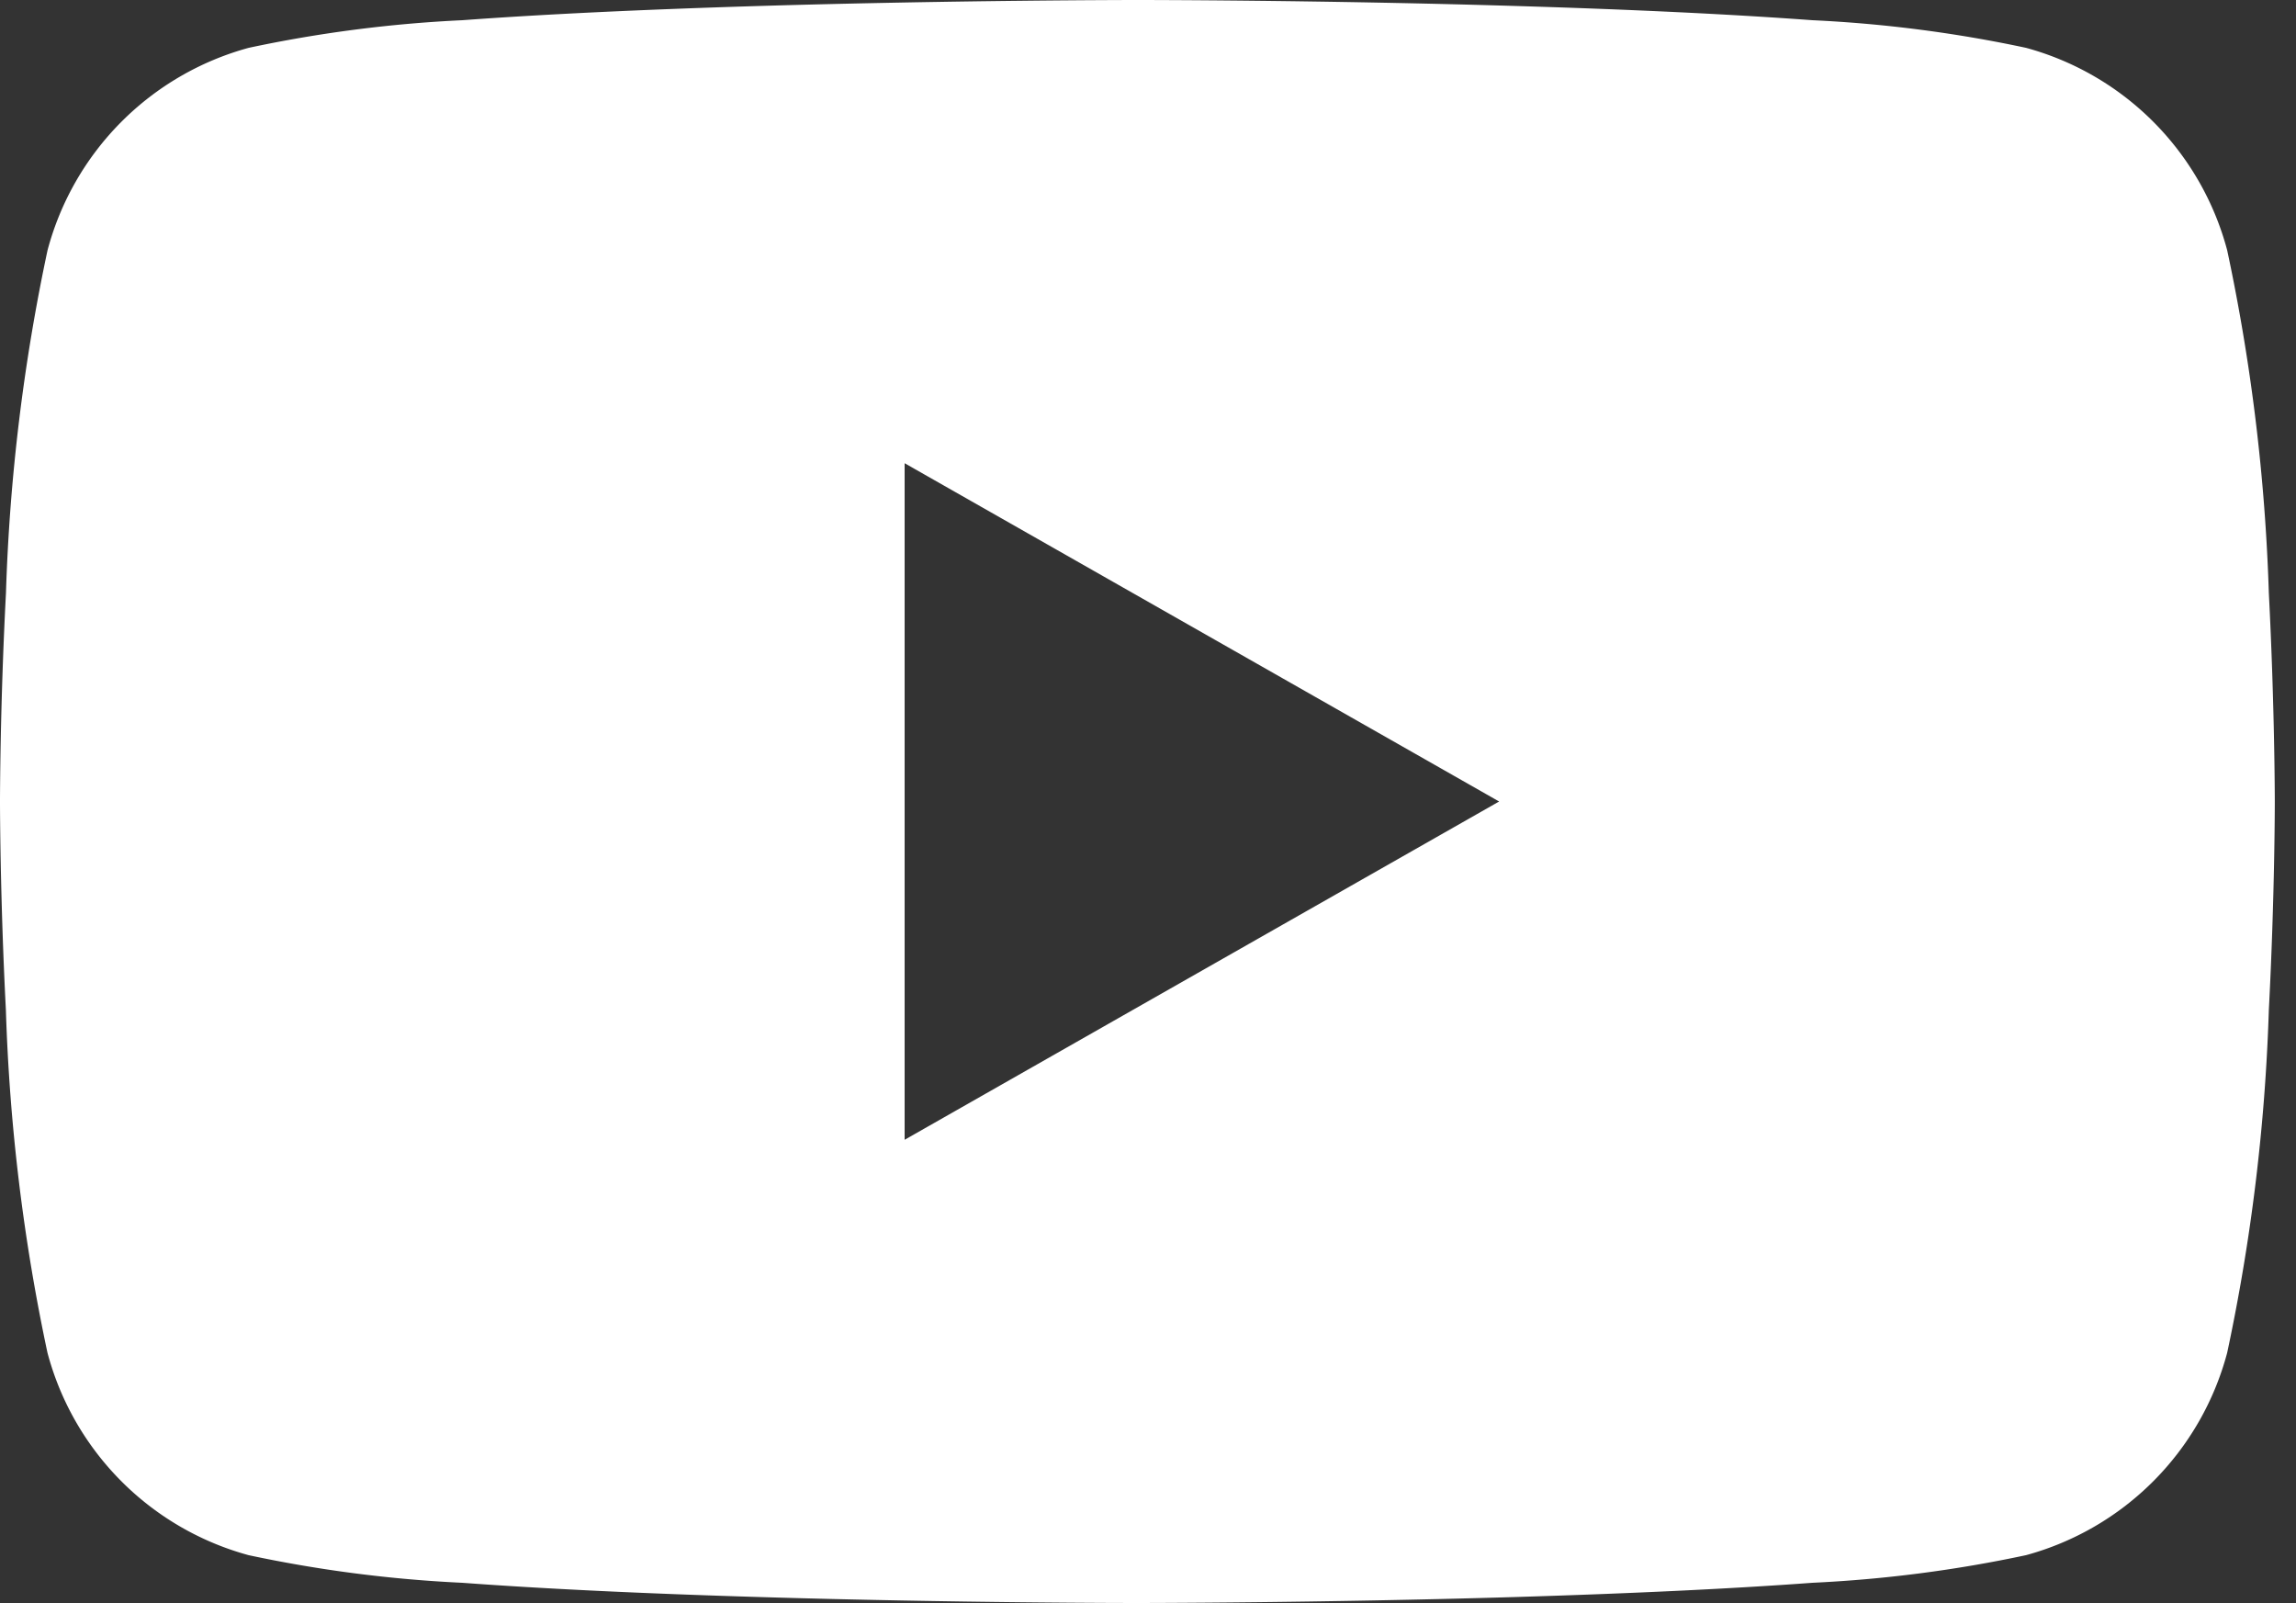 <svg xmlns="http://www.w3.org/2000/svg" xmlns:xlink="http://www.w3.org/1999/xlink" width="30" height="20.94" viewBox="0 0 30 20.94">
  <rect x="0" y="0" width="30" height="20.94" fill="#333333" stroke="none"/>
  <defs>
    <clipPath id="clip-YouTube_blanc">
      <rect width="30" height="20.94"/>
    </clipPath>
  </defs>
  <g id="YouTube_blanc" clip-path="url(#clip-YouTube_blanc)">
    <path id="youtube" d="M-857.14-457.06c-.023,0-2.353,0-4.937-.078-1.517-.045-2.824-.108-3.883-.186a17.215,17.215,0,0,1-2.792-.361,3.734,3.734,0,0,1-2.628-2.645,25.233,25.233,0,0,1-.543-4.475C-872-466.3-872-467.518-872-467.53s0-1.234.078-2.725a25.234,25.234,0,0,1,.543-4.475,3.734,3.734,0,0,1,2.628-2.645,17.207,17.207,0,0,1,2.792-.361c1.059-.078,2.366-.14,3.883-.186,2.583-.077,4.913-.078,4.937-.078s2.354,0,4.937.078c1.517.045,2.824.108,3.883.186a17.207,17.207,0,0,1,2.792.361,3.734,3.734,0,0,1,2.628,2.645,25.243,25.243,0,0,1,.544,4.475c.077,1.491.078,2.713.078,2.725s0,1.234-.078,2.725a25.242,25.242,0,0,1-.544,4.475,3.734,3.734,0,0,1-2.628,2.645,17.215,17.215,0,0,1-2.792.361c-1.059.078-2.366.14-3.883.186C-854.786-457.061-857.116-457.06-857.14-457.06Zm-3.04-14.889h0v8.838l7.768-4.419-7.768-4.419Z" transform="translate(872 478)" fill="#fff" stroke="rgba(0,0,0,0)" stroke-width="1"/>
  </g>
</svg>
